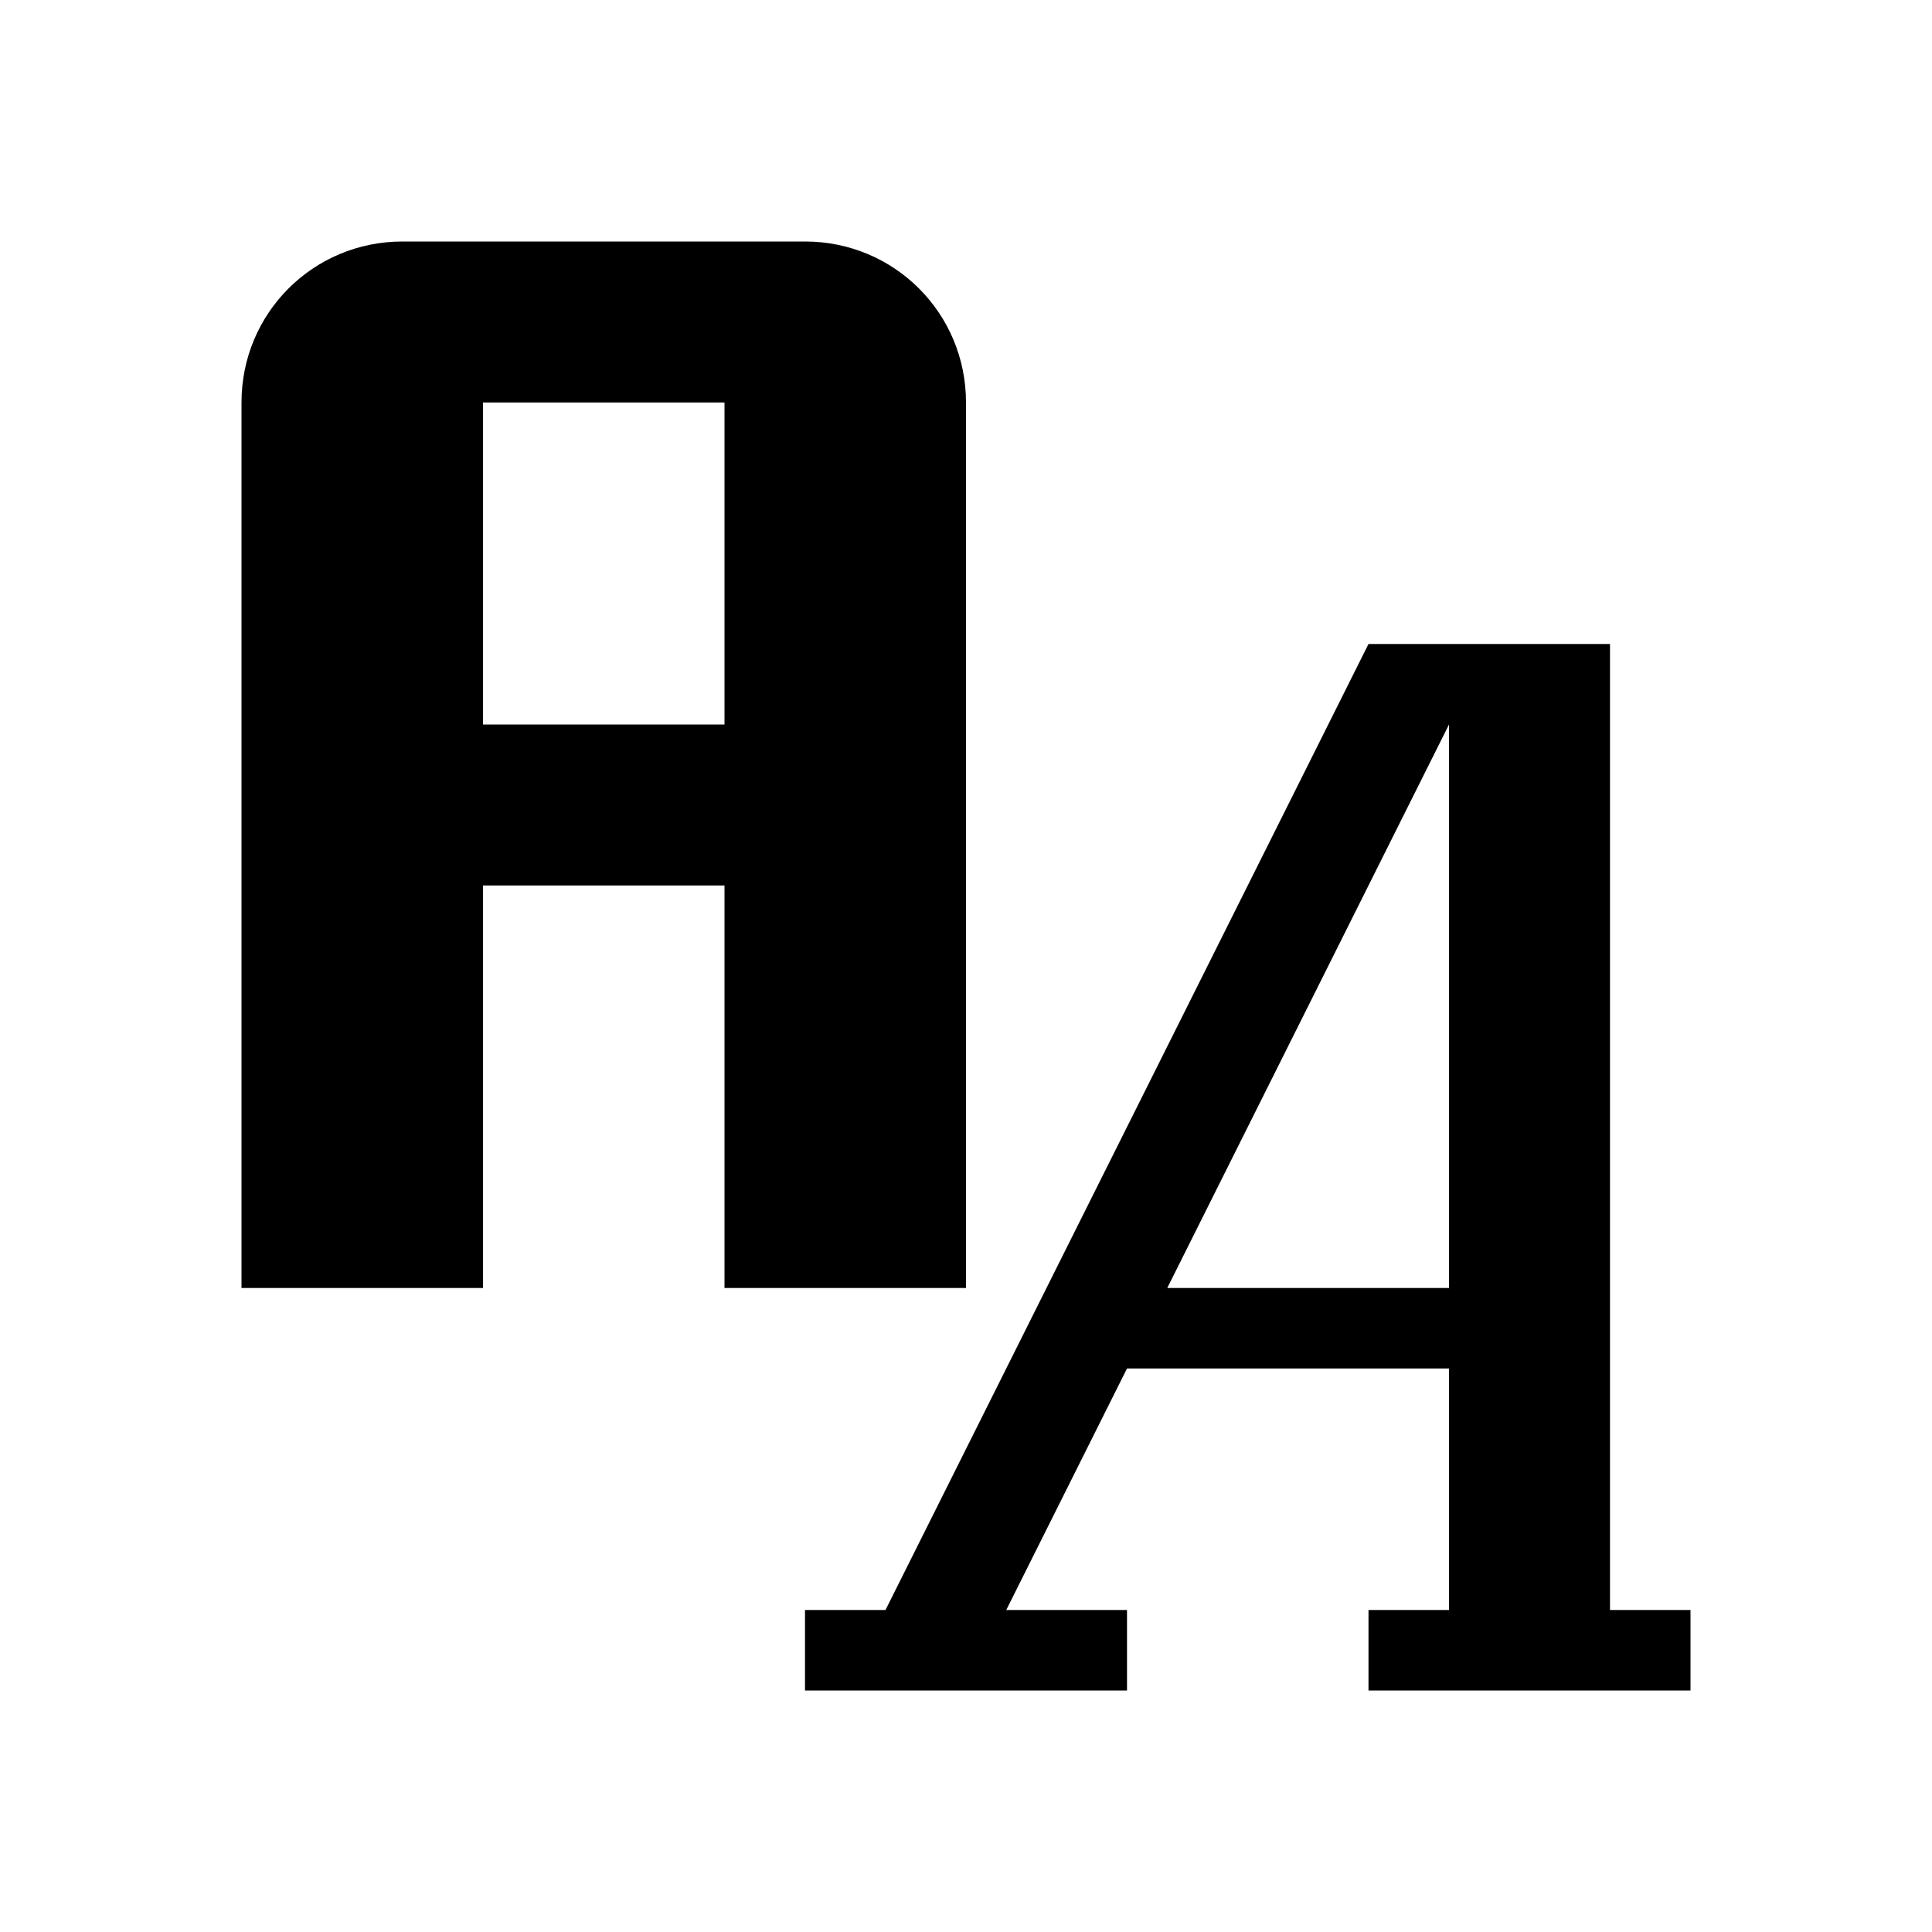 <svg width="24" height="24" viewBox="0 0 24 24" fill="none" xmlns="http://www.w3.org/2000/svg">
<path d="M17 8H20V20H21V21H17V20H18V17H14L12.5 20H14V21H10V20H11L17 8ZM18 9L14.5 16H18V9ZM5 3H10C11.11 3 12 3.89 12 5V16H9V11H6V16H3V5C3 3.89 3.89 3 5 3ZM6 5V9H9V5H6Z" fill="black"/>
</svg>
